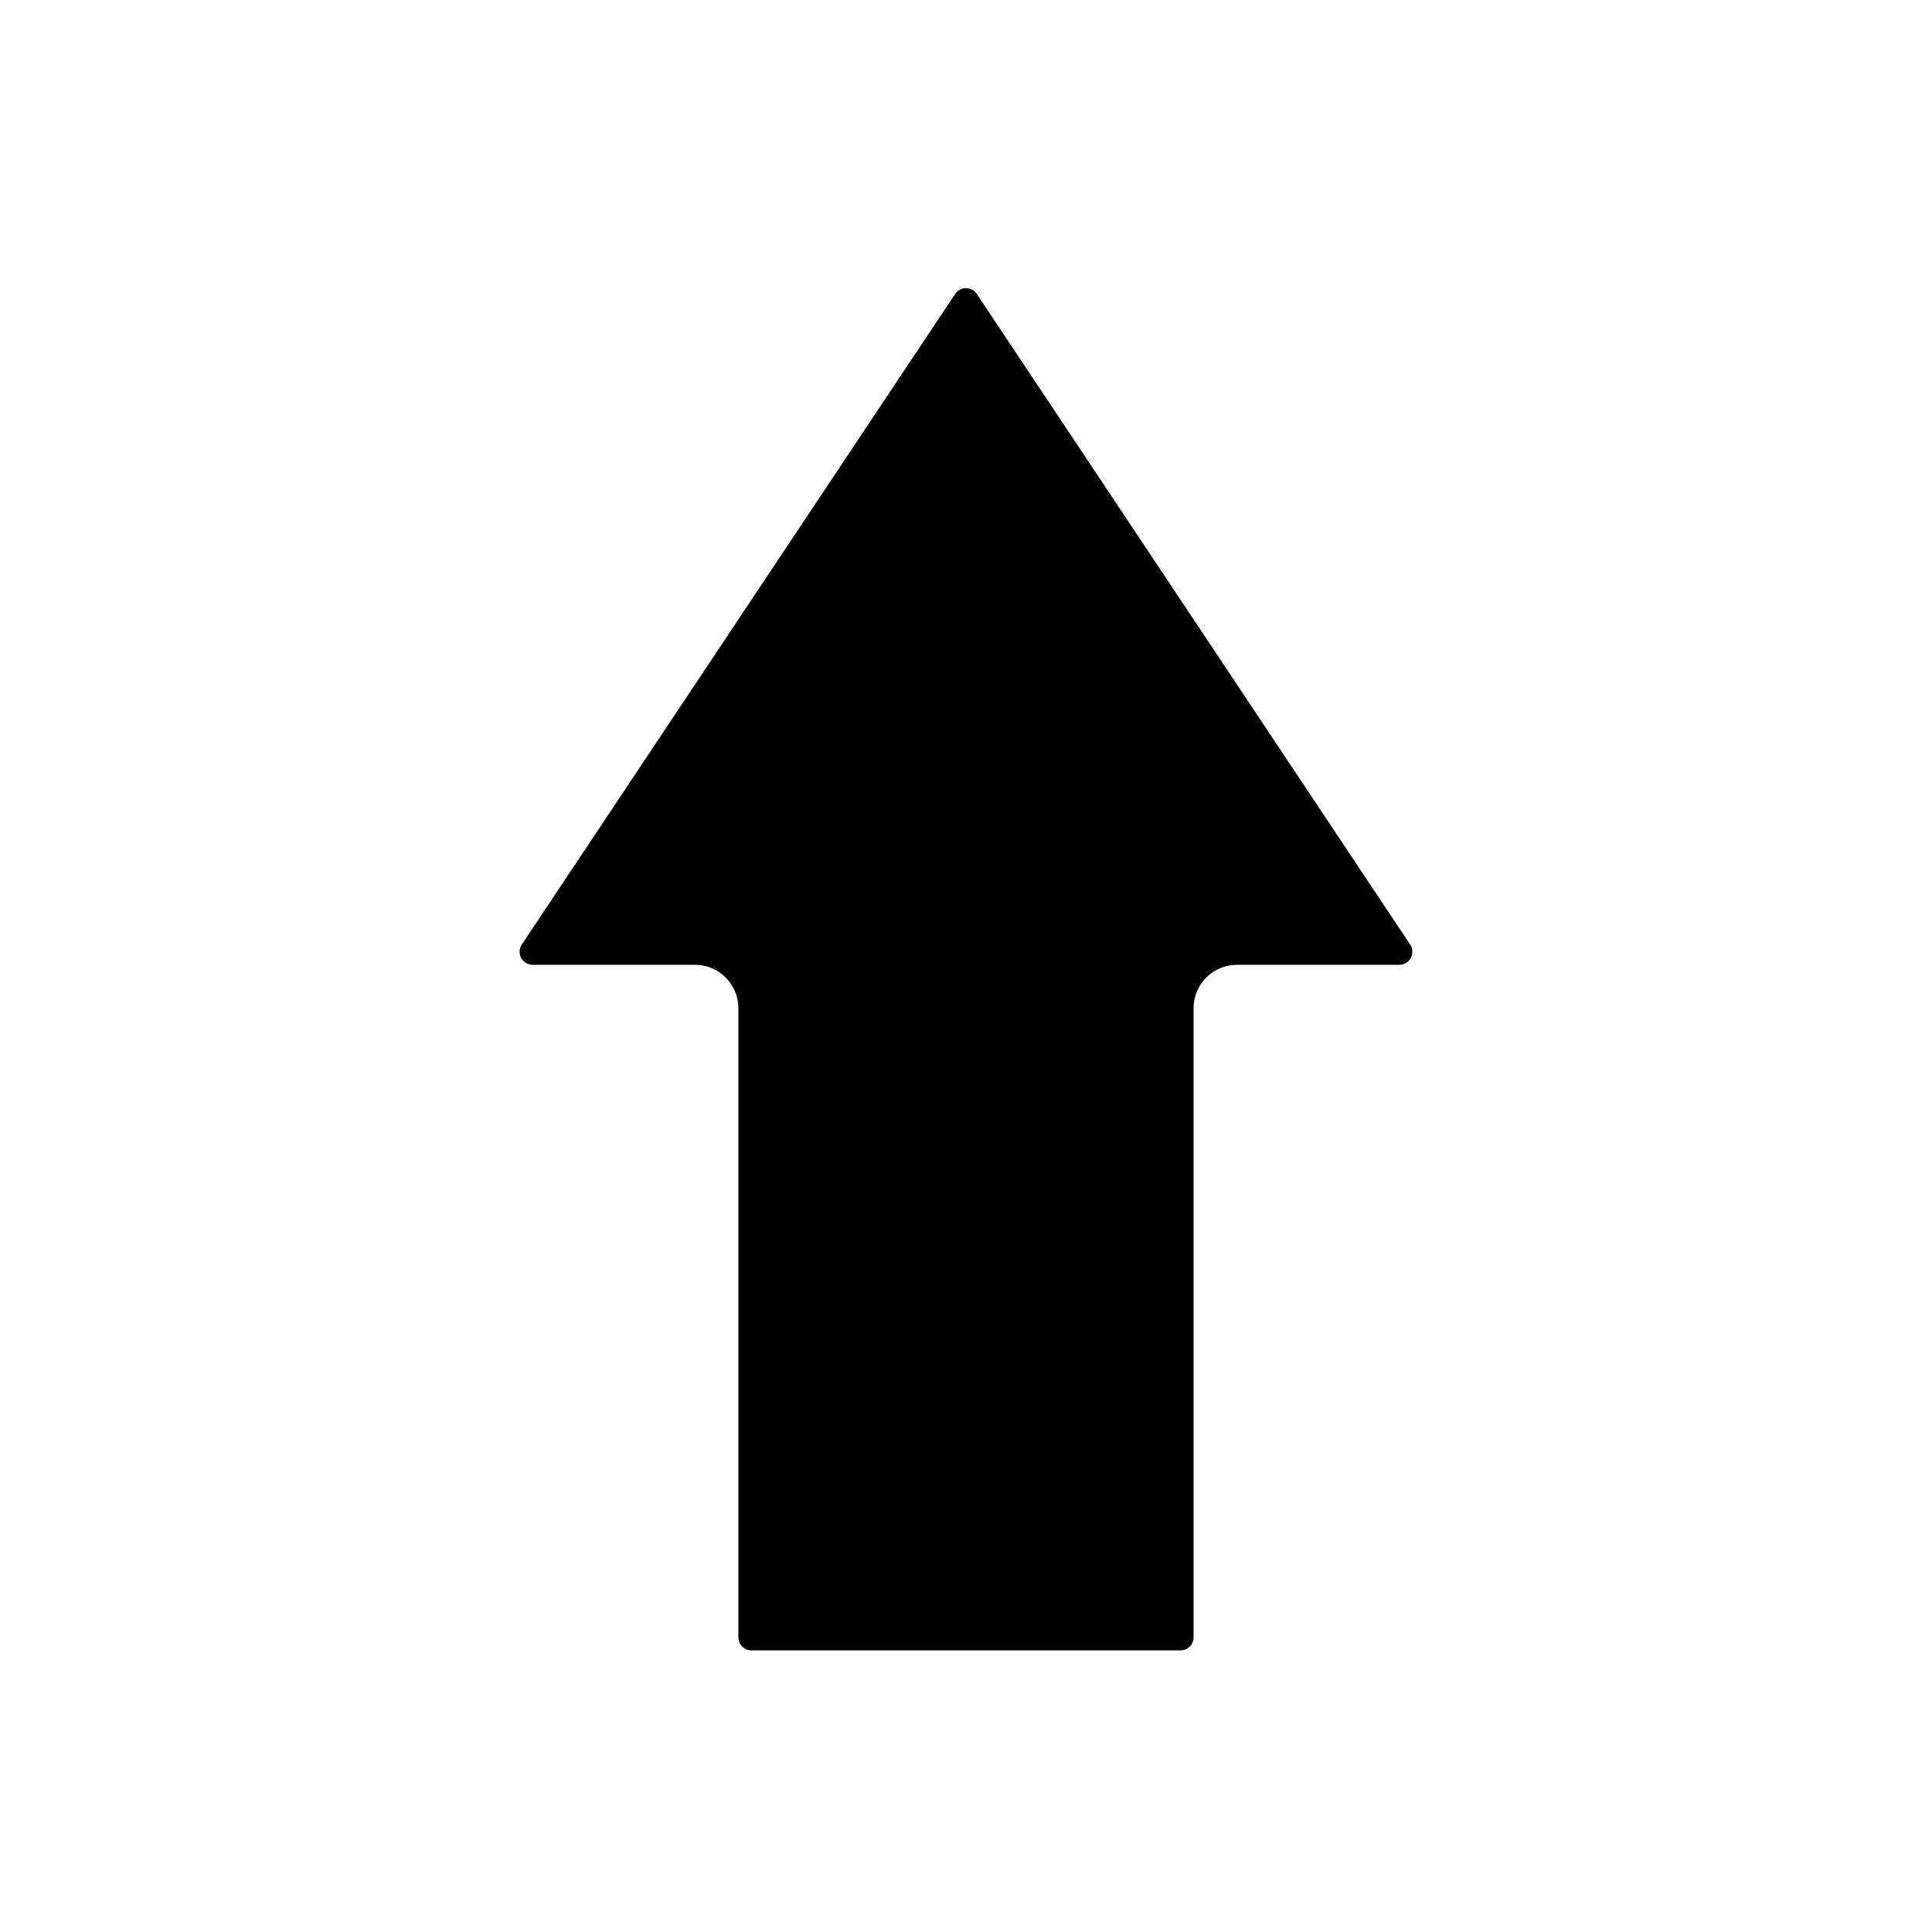 <?xml version="1.0" encoding="UTF-8"?>
<!-- Uploaded to: SVG Repo, www.svgrepo.com, Generator: SVG Repo Mixer Tools -->
<svg fill="#000000" width="800px" height="800px" version="1.1" viewBox="144 144 512 512" xmlns="http://www.w3.org/2000/svg">
 <path d="m400 220.36c-1.152-0.004-2.231 0.57-2.863 1.531l-114.87 172.45c-0.695 1.055-0.758 2.406-0.16 3.523 0.598 1.113 1.758 1.809 3.019 1.816h43.066c6.34 0.012 11.477 5.148 11.488 11.488v166.76c0.012 1.898 1.547 3.434 3.445 3.445h113.74c1.898-0.012 3.438-1.547 3.449-3.445v-166.76c0.008-6.34 5.144-11.477 11.484-11.488h43.066c1.266-0.008 2.422-0.703 3.019-1.816 0.598-1.117 0.535-2.469-0.156-3.523l-114.87-172.45h-0.004c-0.633-0.961-1.711-1.535-2.859-1.531z"/>
</svg>